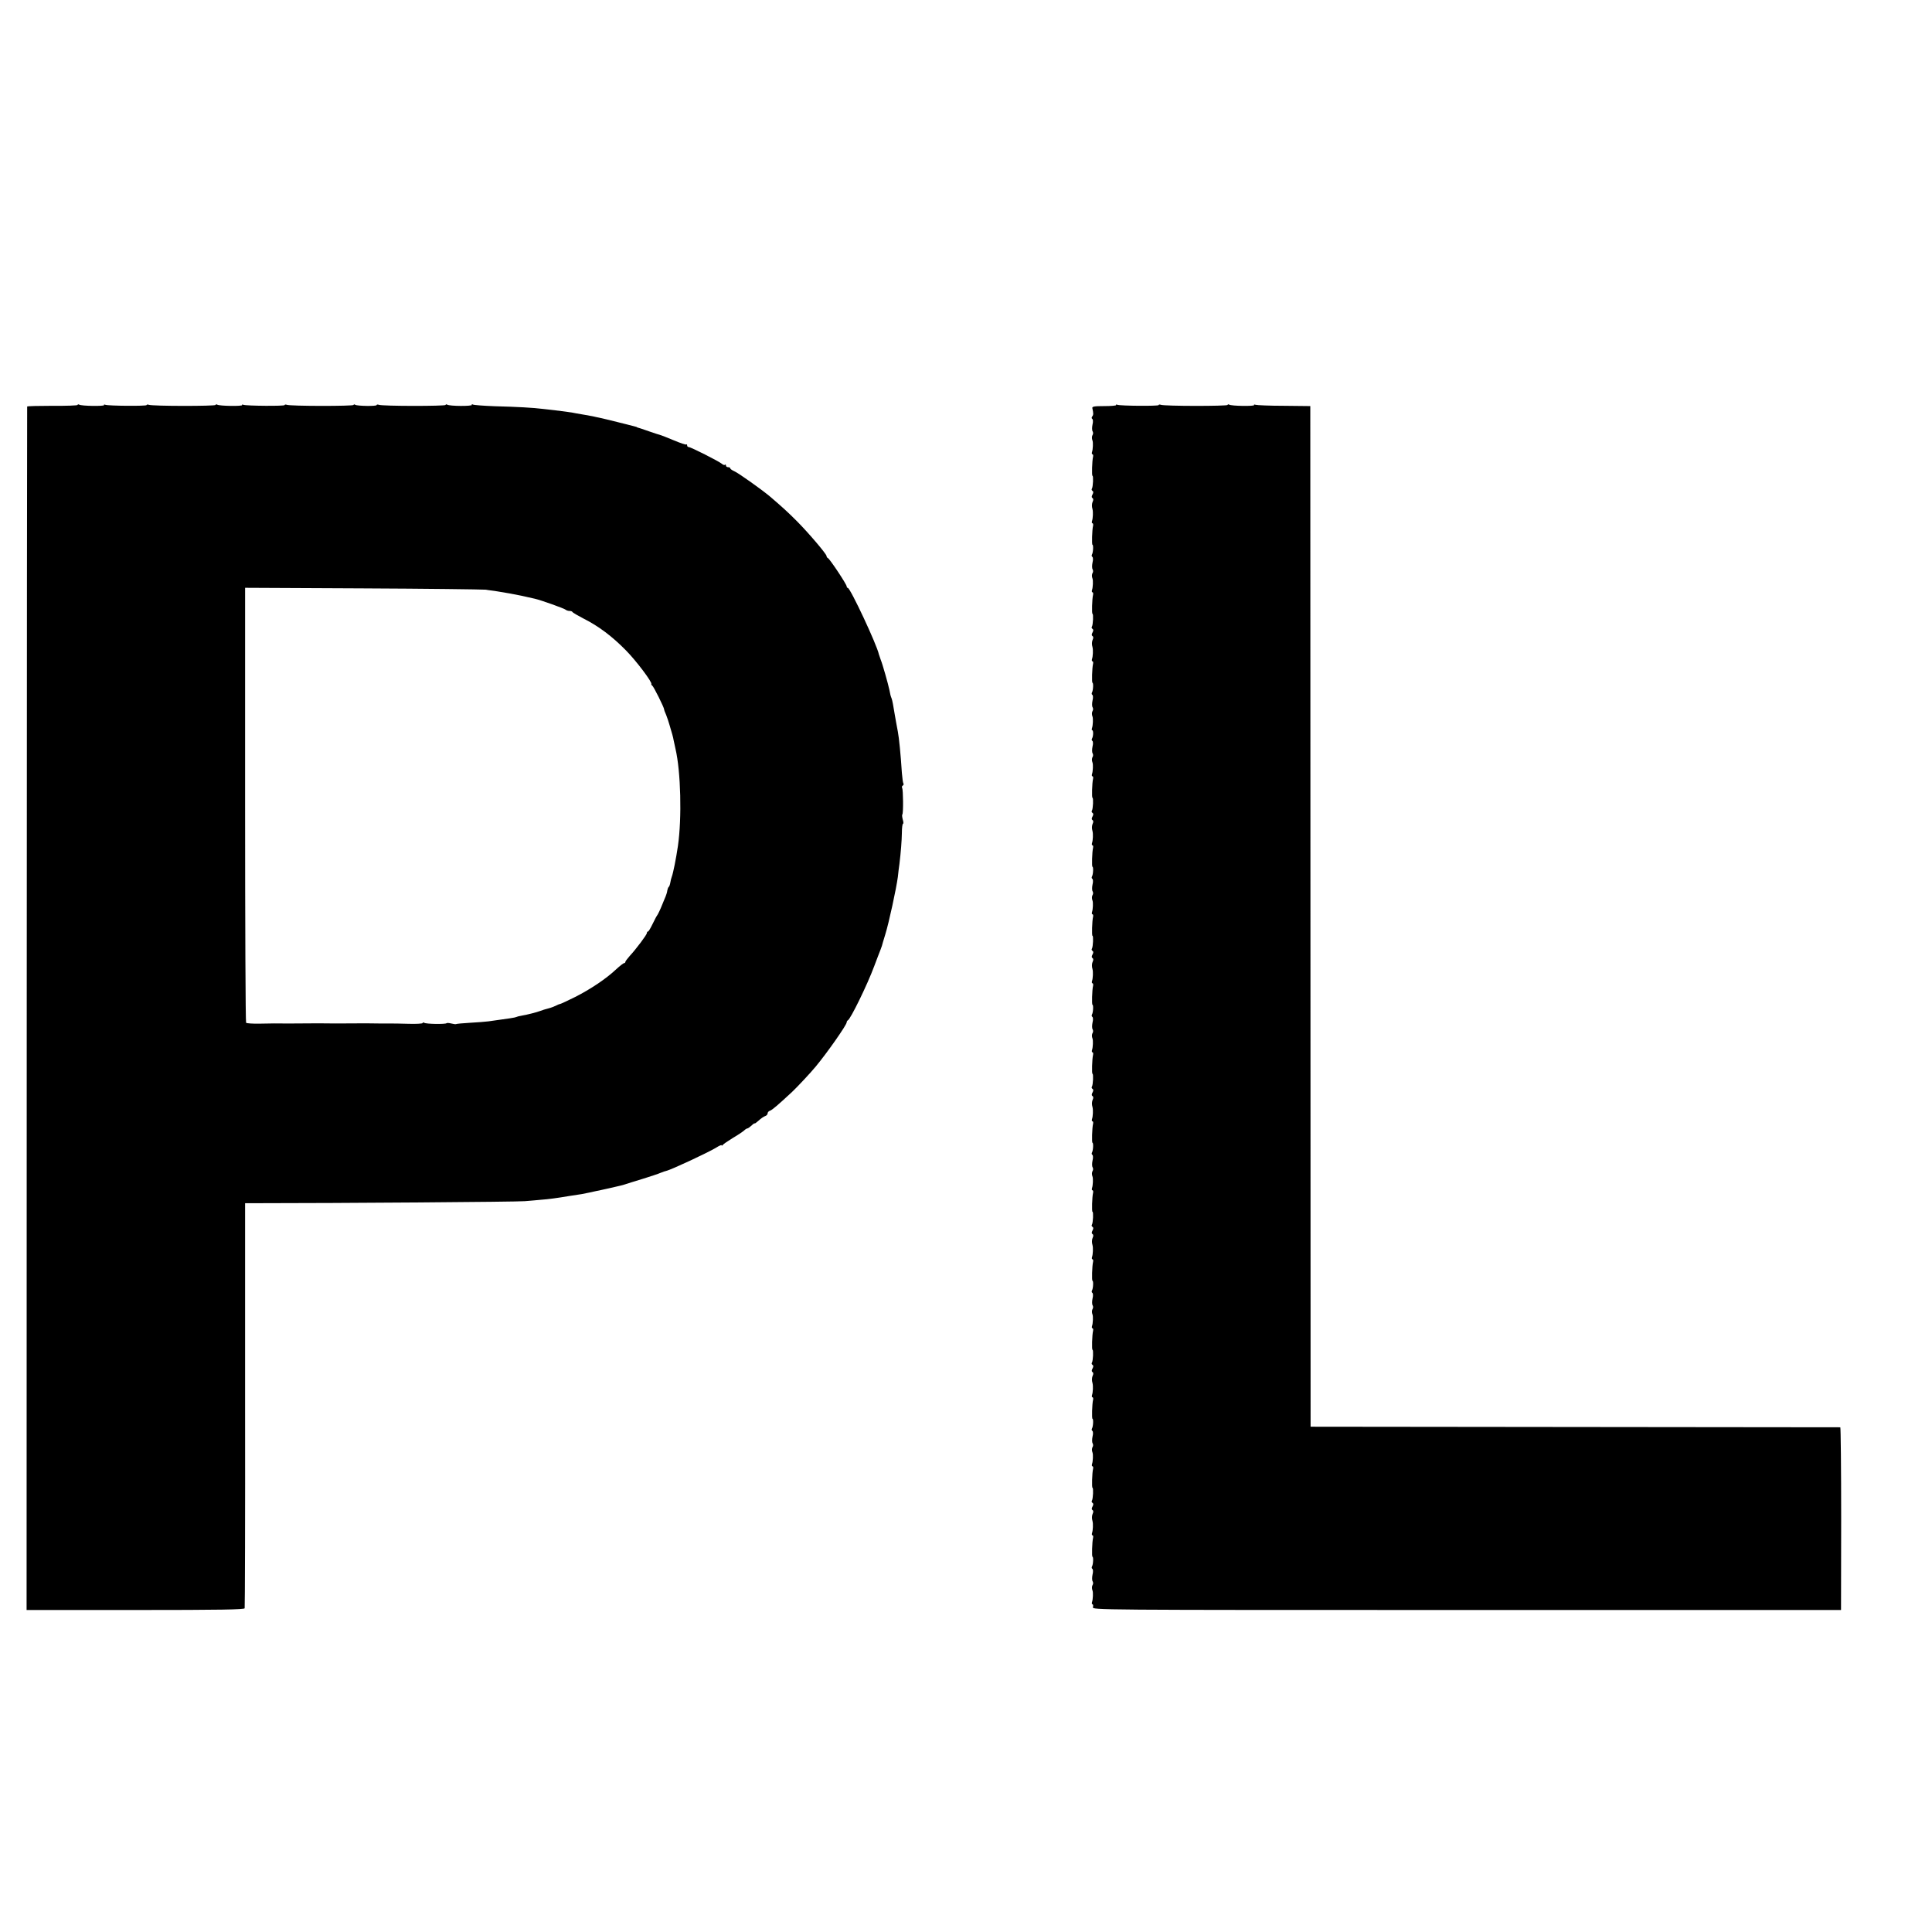 <?xml version="1.0" standalone="no"?>
<!DOCTYPE svg PUBLIC "-//W3C//DTD SVG 20010904//EN"
 "http://www.w3.org/TR/2001/REC-SVG-20010904/DTD/svg10.dtd">
<svg version="1.0" xmlns="http://www.w3.org/2000/svg"
 width="1344pt" height="1344pt" viewBox="0 0 1344 1344"
 preserveAspectRatio="xMidYMid meet">
<g transform="translate(0,1344) scale(0.1,-0.1)"
fill="#000000" stroke="none">
<path d="M540 10623 c0 -4 -79 -7 -175 -6 -96 0 -175 -2 -176 -5 -1 -4 -2
-1889 -3 -4190 l-1 -4182 756 0 c597 0 758 3 761 12 2 7 4 644 3 1416 l0 1402
85 0 c558 0 1810 9 1860 14 36 3 88 7 115 10 53 4 106 11 195 26 30 5 69 11
85 13 17 3 41 8 55 11 14 3 36 8 50 11 14 3 45 9 70 15 25 6 56 13 70 16 14 3
39 9 55 14 17 6 73 23 125 39 52 16 109 35 125 42 17 7 35 13 41 14 34 8 290
127 347 162 20 13 37 20 37 16 0 -5 4 -3 8 2 4 6 36 28 72 50 36 21 71 45 78
52 7 7 17 13 21 13 4 0 17 9 29 20 12 12 22 18 22 15 0 -3 12 6 28 20 15 14
35 28 45 31 9 3 17 11 17 19 0 8 8 16 18 19 15 6 52 37 152 130 36 34 129 133
165 177 79 95 215 289 215 307 0 6 4 12 8 14 18 7 136 248 184 378 20 52 39
104 44 115 4 11 8 22 9 25 0 3 11 38 23 78 26 83 77 320 88 402 3 30 8 71 11
90 10 84 16 159 17 217 0 35 4 63 8 63 4 0 3 13 -2 29 -4 16 -6 32 -3 35 8 7
6 173 -1 185 -4 5 -2 12 4 16 6 4 8 11 4 16 -3 5 -7 38 -10 72 -8 127 -20 246
-28 287 -9 46 -16 88 -20 110 -12 73 -18 106 -23 120 -7 18 -10 27 -16 61 -8
39 -48 181 -60 209 -5 14 -11 31 -13 38 -13 65 -199 462 -216 462 -4 0 -8 5
-8 11 0 14 -119 193 -131 197 -5 2 -9 8 -9 14 0 13 -119 154 -202 238 -62 63
-114 110 -194 178 -59 49 -215 160 -246 174 -16 7 -28 16 -28 20 0 5 -7 8 -15
8 -8 0 -15 5 -15 12 0 6 -3 8 -7 5 -3 -4 -13 -1 -22 7 -20 17 -215 116 -230
116 -6 0 -11 5 -11 12 0 6 -2 9 -6 6 -3 -3 -42 10 -87 29 -45 19 -89 36 -97
38 -8 2 -37 11 -65 21 -75 26 -79 27 -87 29 -5 2 -9 3 -10 5 -2 1 -10 3 -18 5
-8 2 -60 15 -115 29 -55 14 -111 27 -125 30 -14 3 -35 7 -46 10 -12 2 -37 7
-55 10 -19 3 -45 8 -58 10 -25 6 -96 15 -151 22 -19 2 -55 6 -80 9 -71 9 -183
15 -337 19 -79 3 -148 8 -154 12 -7 4 -10 3 -6 -2 6 -11 -156 -10 -172 1 -6 3
-11 3 -11 -2 0 -9 -441 -9 -465 1 -8 3 -15 2 -15 -2 0 -9 -134 -7 -149 2 -6 4
-11 4 -11 -1 0 -9 -441 -9 -465 1 -8 3 -15 2 -15 -2 0 -8 -265 -6 -287 2 -8 3
-12 2 -9 -2 5 -9 -158 -7 -173 3 -6 3 -11 3 -11 -2 0 -9 -441 -9 -465 1 -8 3
-15 2 -15 -2 0 -8 -265 -6 -287 2 -8 3 -12 2 -9 -2 5 -9 -158 -7 -173 3 -6 3
-11 3 -11 -2z m2835 -1285 c105 -13 233 -36 345 -63 41 -9 206 -68 214 -76 6
-5 18 -9 27 -9 10 0 19 -3 21 -7 2 -5 37 -25 79 -47 102 -51 198 -123 294
-221 71 -72 185 -223 176 -234 -1 -2 1 -7 6 -10 10 -6 83 -153 83 -166 0 -4 6
-21 14 -38 7 -18 18 -50 24 -72 6 -22 15 -51 19 -65 4 -14 8 -31 9 -39 2 -7 7
-34 13 -60 37 -158 45 -481 17 -676 -13 -88 -33 -189 -43 -215 -3 -8 -8 -26
-10 -40 -2 -13 -7 -27 -11 -30 -4 -3 -8 -14 -10 -25 -1 -11 -7 -30 -12 -42 -6
-13 -14 -34 -20 -48 -16 -41 -35 -80 -40 -85 -3 -3 -16 -29 -30 -57 -14 -29
-28 -53 -32 -53 -5 0 -8 -5 -8 -11 0 -11 -73 -109 -121 -161 -16 -18 -29 -36
-29 -40 0 -5 -4 -8 -9 -8 -4 0 -30 -20 -57 -45 -69 -65 -179 -138 -284 -191
-51 -25 -97 -47 -103 -48 -7 -1 -21 -7 -32 -13 -11 -5 -33 -14 -50 -18 -33 -9
-33 -9 -55 -17 -26 -10 -93 -27 -129 -33 -19 -3 -37 -8 -40 -10 -7 -4 -47 -10
-193 -30 -21 -3 -79 -7 -129 -10 -51 -3 -94 -7 -96 -9 -3 -2 -17 0 -33 4 -16
4 -31 5 -34 2 -8 -8 -142 -6 -155 3 -6 3 -11 3 -11 -2 0 -4 -46 -7 -102 -5
-57 1 -109 3 -115 2 -20 0 -142 0 -155 1 -7 0 -42 0 -78 0 -110 -1 -224 -1
-242 0 -7 0 -42 0 -78 0 -87 -1 -90 -1 -165 -1 -93 1 -101 1 -198 -1 -48 -1
-91 2 -95 6 -4 3 -7 686 -7 1516 l0 1510 815 -4 c448 -2 833 -7 855 -9z"/>
<path d="M7764 10622 c2 -4 -35 -7 -82 -7 -72 0 -86 -3 -83 -15 8 -36 8 -46
-1 -57 -5 -7 -5 -13 0 -17 6 -3 7 -20 2 -40 -4 -19 -4 -40 1 -47 4 -7 4 -18 0
-24 -6 -9 -7 -26 -1 -40 5 -12 3 -62 -3 -78 -3 -9 -2 -17 2 -17 5 0 7 -8 5
-17 -7 -29 -10 -133 -4 -133 7 0 4 -76 -4 -89 -4 -5 -2 -12 4 -16 7 -4 7 -12
0 -25 -7 -13 -7 -21 0 -25 6 -3 7 -14 2 -23 -7 -15 -8 -35 -2 -54 5 -18 3 -65
-3 -81 -3 -9 -2 -17 2 -17 5 0 7 -8 5 -17 -7 -29 -10 -133 -4 -133 7 0 5 -54
-4 -68 -3 -6 -2 -13 3 -16 5 -3 6 -21 1 -40 -4 -19 -4 -40 1 -47 4 -7 4 -18 0
-24 -6 -9 -7 -26 -1 -40 5 -12 3 -62 -3 -78 -3 -9 -2 -17 2 -17 5 0 7 -8 5
-17 -7 -29 -10 -133 -4 -133 7 0 4 -76 -4 -89 -4 -5 -2 -12 4 -16 7 -4 7 -12
0 -25 -7 -13 -7 -21 0 -25 6 -3 7 -14 2 -23 -7 -15 -8 -35 -2 -54 5 -18 3 -65
-3 -81 -3 -9 -2 -17 2 -17 5 0 7 -8 5 -17 -7 -29 -10 -133 -4 -133 7 0 5 -54
-4 -68 -3 -6 -2 -13 3 -16 5 -3 6 -21 1 -40 -4 -19 -4 -40 1 -47 4 -7 4 -18 0
-24 -6 -9 -7 -26 -1 -40 5 -12 3 -62 -3 -78 -3 -9 -3 -17 1 -17 9 0 8 -42 -1
-57 -4 -7 -3 -14 2 -17 5 -3 6 -21 1 -40 -4 -19 -4 -40 1 -47 4 -7 4 -18 0
-24 -6 -9 -7 -26 -1 -40 5 -12 3 -62 -3 -78 -3 -9 -2 -17 2 -17 5 0 7 -8 5
-17 -7 -29 -10 -133 -4 -133 7 0 4 -76 -4 -89 -4 -5 -2 -12 4 -16 7 -4 7 -12
0 -25 -7 -13 -7 -21 0 -25 6 -3 7 -14 2 -23 -7 -15 -8 -35 -2 -54 5 -18 3 -65
-3 -81 -3 -9 -2 -17 2 -17 5 0 7 -8 5 -17 -7 -29 -10 -133 -4 -133 7 0 5 -54
-4 -68 -3 -6 -2 -13 3 -16 5 -3 6 -21 1 -40 -4 -19 -4 -40 1 -47 4 -7 4 -18 0
-24 -6 -9 -7 -26 -1 -40 5 -12 3 -62 -3 -78 -3 -9 -2 -17 2 -17 5 0 7 -8 5
-17 -7 -29 -10 -133 -4 -133 7 0 4 -76 -4 -89 -4 -5 -2 -12 4 -16 7 -4 7 -12
0 -25 -7 -13 -7 -21 0 -25 6 -3 7 -14 2 -23 -7 -15 -8 -35 -2 -54 5 -18 3 -65
-3 -81 -3 -9 -2 -17 2 -17 5 0 7 -8 5 -17 -7 -29 -10 -133 -4 -133 7 0 5 -54
-4 -68 -3 -6 -2 -13 3 -16 5 -3 6 -21 1 -40 -4 -19 -4 -40 1 -47 4 -7 4 -18 0
-24 -6 -9 -7 -26 -1 -40 5 -12 3 -62 -3 -78 -3 -9 -2 -17 2 -17 5 0 7 -8 5
-17 -7 -29 -10 -133 -4 -133 7 0 4 -76 -4 -89 -4 -5 -2 -12 4 -16 7 -4 7 -12
0 -25 -7 -13 -7 -21 0 -25 6 -3 7 -14 2 -23 -7 -15 -8 -35 -2 -54 5 -18 3 -65
-3 -81 -3 -9 -2 -17 2 -17 5 0 7 -8 5 -17 -7 -29 -10 -133 -4 -133 7 0 5 -54
-4 -68 -3 -6 -2 -13 3 -16 5 -3 6 -21 1 -40 -4 -19 -4 -40 1 -47 4 -7 4 -18 0
-24 -6 -9 -7 -26 -1 -40 5 -12 3 -62 -3 -78 -3 -9 -2 -17 2 -17 5 0 7 -8 5
-17 -7 -29 -10 -133 -4 -133 7 0 4 -76 -4 -89 -4 -5 -2 -12 4 -16 7 -4 7 -12
0 -25 -7 -13 -7 -21 0 -25 6 -3 7 -14 2 -23 -7 -15 -8 -35 -2 -54 5 -18 3 -65
-3 -81 -3 -9 -2 -17 2 -17 5 0 7 -8 5 -17 -7 -29 -10 -133 -4 -133 7 0 5 -54
-4 -68 -3 -6 -2 -13 3 -16 5 -3 6 -21 1 -40 -4 -19 -4 -40 1 -47 4 -7 4 -18 0
-24 -6 -9 -7 -26 -1 -40 5 -12 3 -62 -3 -78 -3 -9 -2 -17 2 -17 5 0 7 -8 5
-17 -7 -29 -10 -133 -4 -133 7 0 4 -76 -4 -89 -4 -5 -2 -12 4 -16 7 -4 7 -12
0 -25 -7 -13 -7 -21 0 -25 6 -3 7 -14 2 -23 -7 -15 -8 -35 -2 -54 5 -18 3 -65
-3 -81 -3 -9 -2 -17 2 -17 5 0 7 -8 5 -17 -7 -29 -10 -133 -4 -133 7 0 5 -54
-4 -68 -3 -6 -2 -13 3 -16 5 -3 6 -21 1 -40 -4 -19 -4 -40 1 -47 4 -7 4 -18 0
-24 -6 -9 -7 -26 -1 -40 5 -12 3 -62 -3 -78 -3 -9 -2 -17 2 -17 5 0 7 -8 5
-17 -7 -29 -10 -133 -4 -133 7 0 4 -76 -4 -89 -4 -5 -2 -12 4 -16 7 -4 7 -12
0 -25 -7 -13 -7 -21 0 -25 6 -3 7 -14 2 -23 -7 -15 -8 -35 -2 -54 5 -18 3 -65
-3 -81 -3 -9 -2 -17 2 -17 5 0 7 -8 5 -17 -7 -29 -10 -133 -4 -133 7 0 5 -54
-4 -68 -3 -6 -2 -13 3 -16 5 -3 6 -21 1 -40 -4 -19 -4 -40 1 -47 4 -7 4 -18 0
-24 -6 -9 -7 -26 -1 -40 5 -12 3 -62 -3 -78 -3 -9 -2 -17 2 -17 5 0 7 -9 4
-20 -5 -20 0 -20 2600 -20 l2604 0 1 635 c0 349 -3 635 -6 636 -4 0 -835 1
-1846 2 l-1839 2 -1 3550 -1 3550 -183 2 c-100 0 -189 4 -198 7 -8 3 -13 2
-10 -2 5 -9 -158 -7 -173 3 -6 3 -11 3 -11 -2 0 -9 -441 -9 -465 1 -8 3 -15 2
-15 -2 0 -8 -265 -6 -287 2 -8 3 -12 2 -9 -2z"/>
</g>
</svg>

